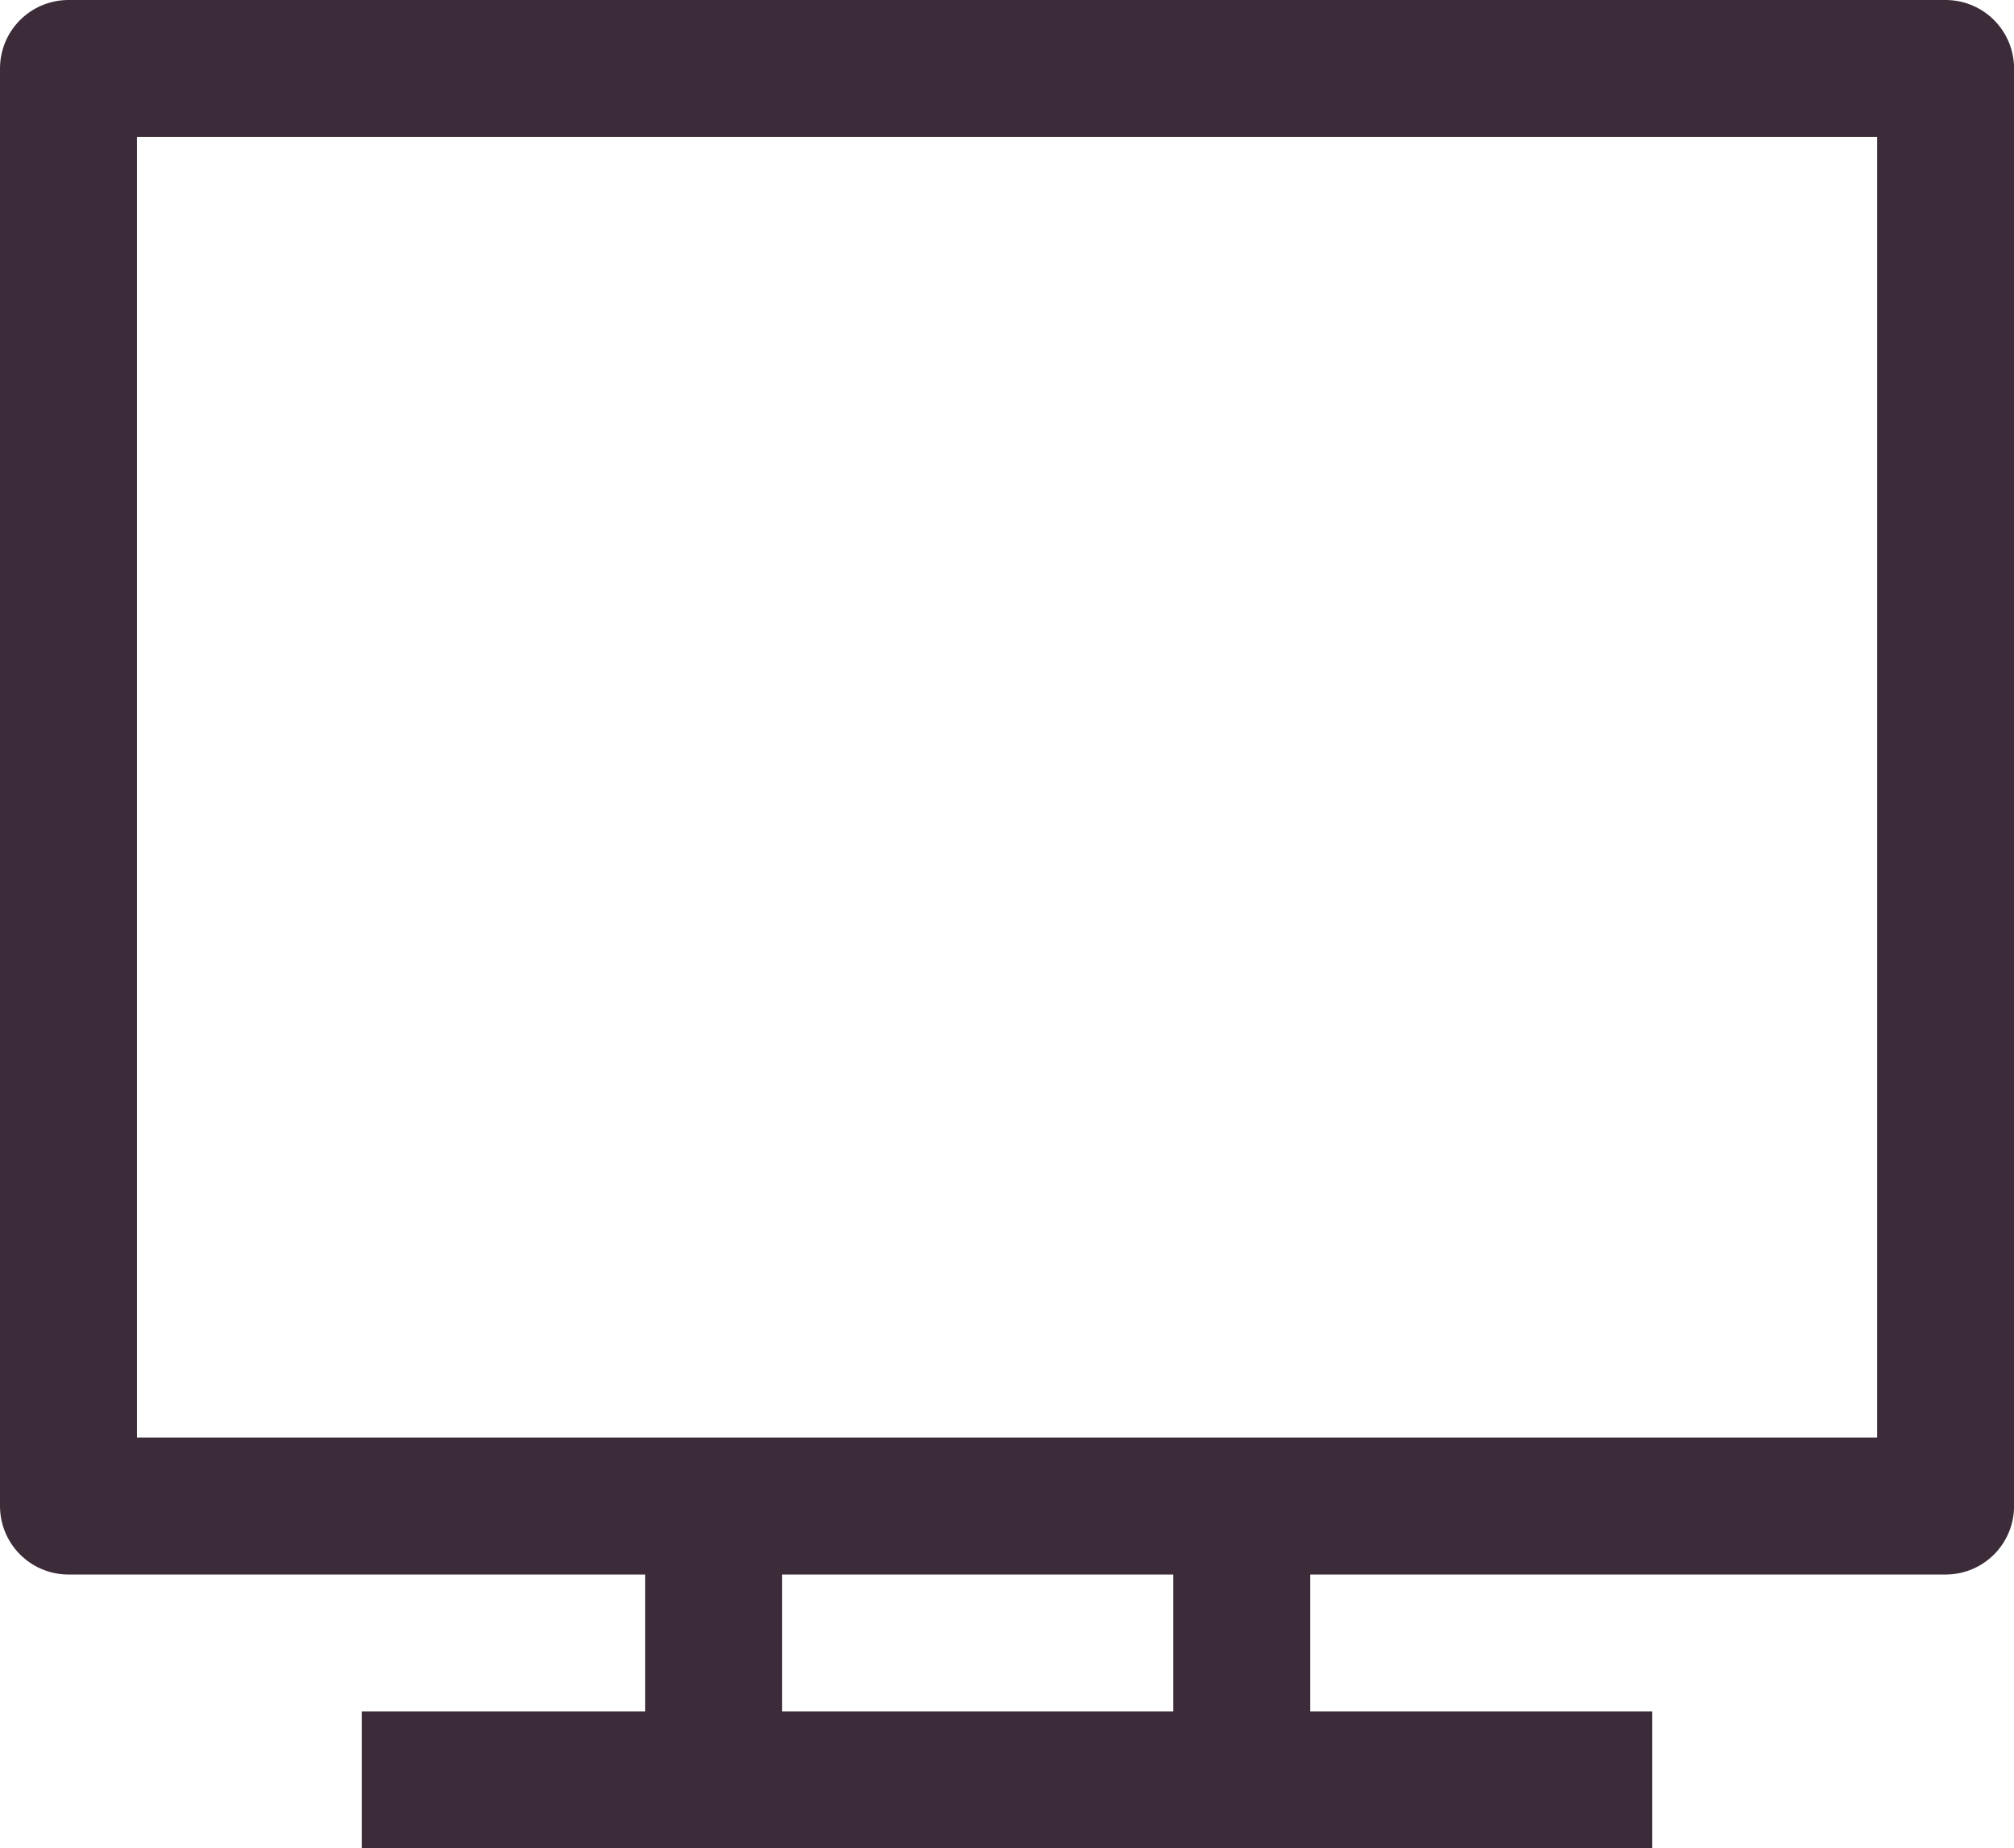<svg xmlns="http://www.w3.org/2000/svg" width="29.419" height="27" viewBox="0 0 29.419 27"><g id="Group_78" data-name="Group 78" transform="translate(1 1)"><rect id="Rectangle_29" data-name="Rectangle 29" width="27.42" height="21" fill="none" stroke="#3c2b38" stroke-linecap="round" stroke-linejoin="round" stroke-width="2"></rect><line id="Line_39" data-name="Line 39" y2="4" transform="translate(9.425 21)" fill="none" stroke="#3c2b38" stroke-linejoin="round" stroke-width="2"></line><line id="Line_40" data-name="Line 40" y2="4" transform="translate(17.137 21)" fill="none" stroke="#3c2b38" stroke-linejoin="round" stroke-width="2"></line><line id="Line_41" data-name="Line 41" x2="18.851" transform="translate(4.284 25)" fill="none" stroke="#3c2b38" stroke-linejoin="round" stroke-width="2"></line></g></svg>